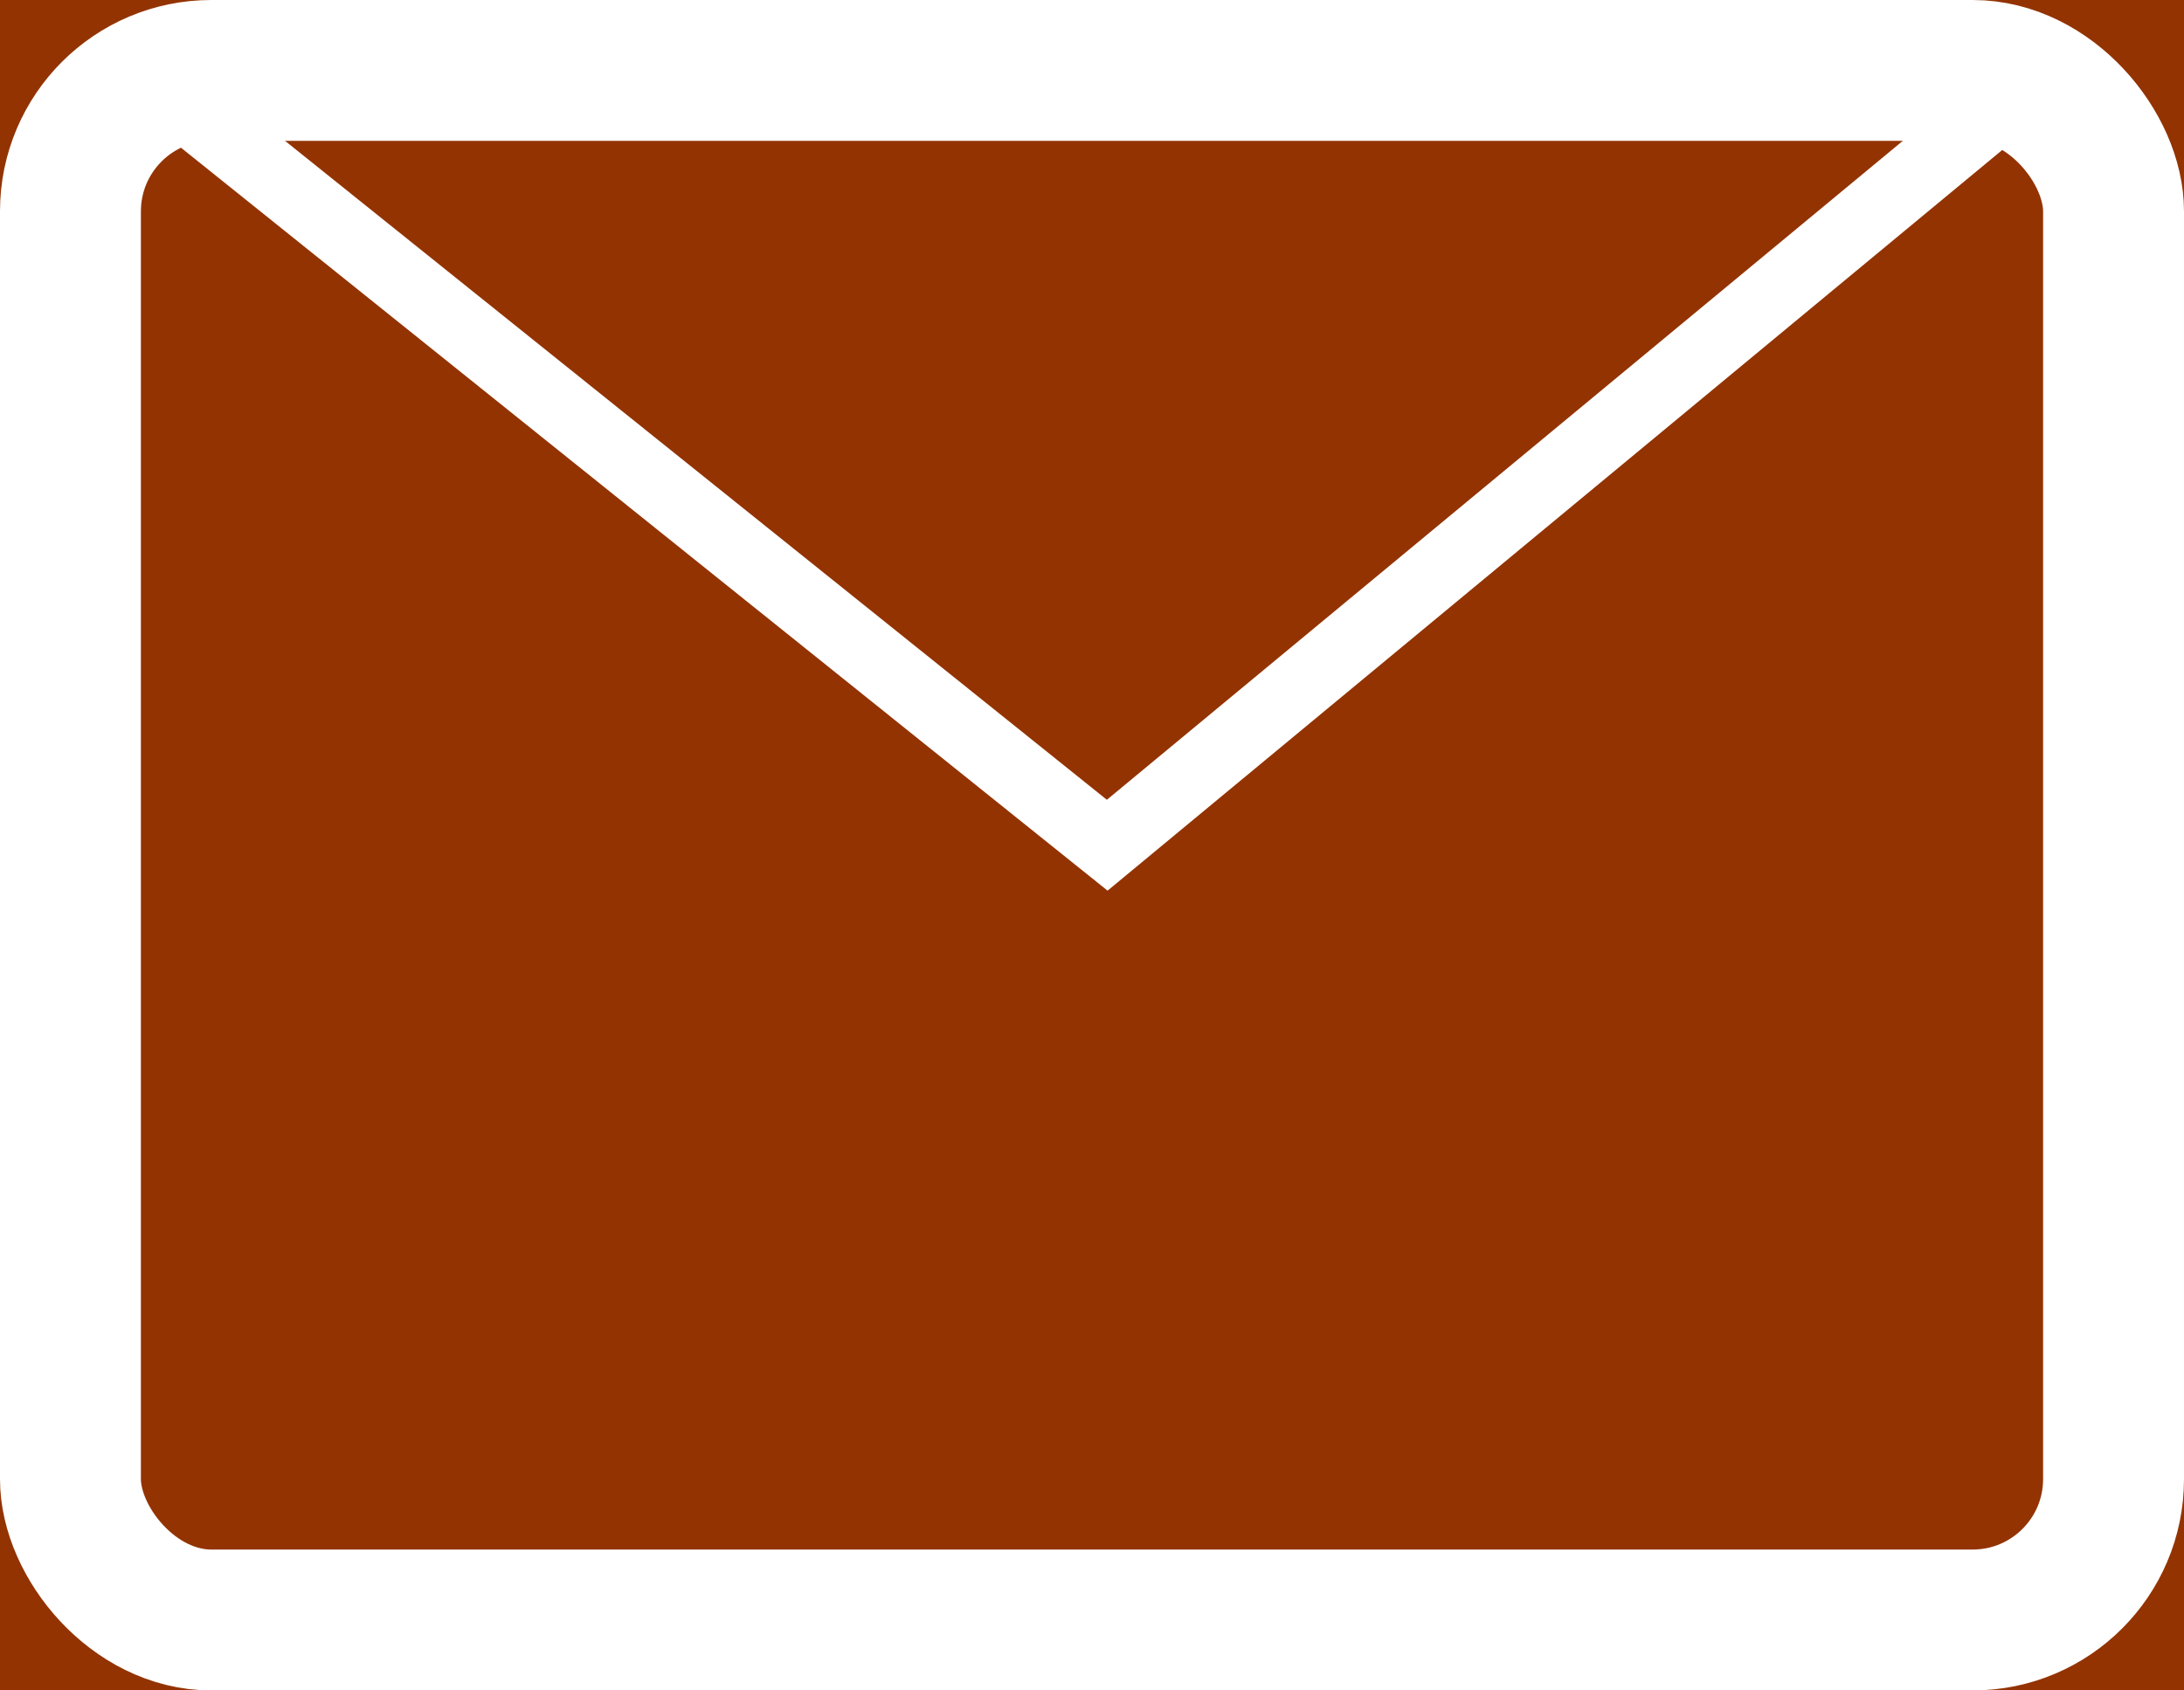 <?xml version="1.0" encoding="UTF-8"?>
<svg width="31px" height="24px" viewBox="0 0 31 24" version="1.1" xmlns="http://www.w3.org/2000/svg" xmlns:xlink="http://www.w3.org/1999/xlink">
    <!-- Generator: Sketch 59.1 (86144) - https://sketch.com -->
    <title>Rectangle</title>
    <desc>Created with Sketch.</desc>
    <defs>
        <rect id="path-1" x="0" y="0" width="1216" height="620"></rect>
        <filter x="-5.0%" y="-9.5%" width="110.0%" height="119.7%" filterUnits="objectBoundingBox" id="filter-2">
            <feOffset dx="0" dy="2" in="SourceAlpha" result="shadowOffsetOuter1"></feOffset>
            <feGaussianBlur stdDeviation="20" in="shadowOffsetOuter1" result="shadowBlurOuter1"></feGaussianBlur>
            <feColorMatrix values="0 0 0 0 0   0 0 0 0 0   0 0 0 0 0  0 0 0 0.1 0" type="matrix" in="shadowBlurOuter1"></feColorMatrix>
        </filter>
    </defs>
    <g id="Page-3" stroke="none" stroke-width="1" fill="none" fill-rule="evenodd">
        <g id="PFIC-Landing-page" transform="translate(-1216, -3714)">
            <rect fill="#FFFFFF" x="0" y="0" width="1920" height="4459"></rect>
            <g id="Group-29" transform="translate(351, 3456)">
                <g id="Rectangle">
                    <use fill="black" fill-opacity="1" filter="url(#filter-2)" xlink:href="#path-1"></use>
                    <use fill="#FFFFFF" fill-rule="evenodd" xlink:href="#path-1"></use>
                </g>
                <path d="M800,0 L1212,0 C1214.209,-4.05812251e-16 1216,1.791 1216,4 L1216,616 C1216,618.209 1214.209,620 1212,620 L800,620 L800,620 L800,0 Z" id="Rectangle" fill="#933301"></path>
                <g id="Group-14" transform="translate(866, 259)" stroke="#FFFFFF">
                    <rect id="Rectangle" stroke-width="2" x="0" y="0" width="29" height="22" rx="2"></rect>
                    <polyline id="Path-13" points="1 0 14.716 11 28 0"></polyline>
                </g>
            </g>
        </g>
    </g>
</svg>